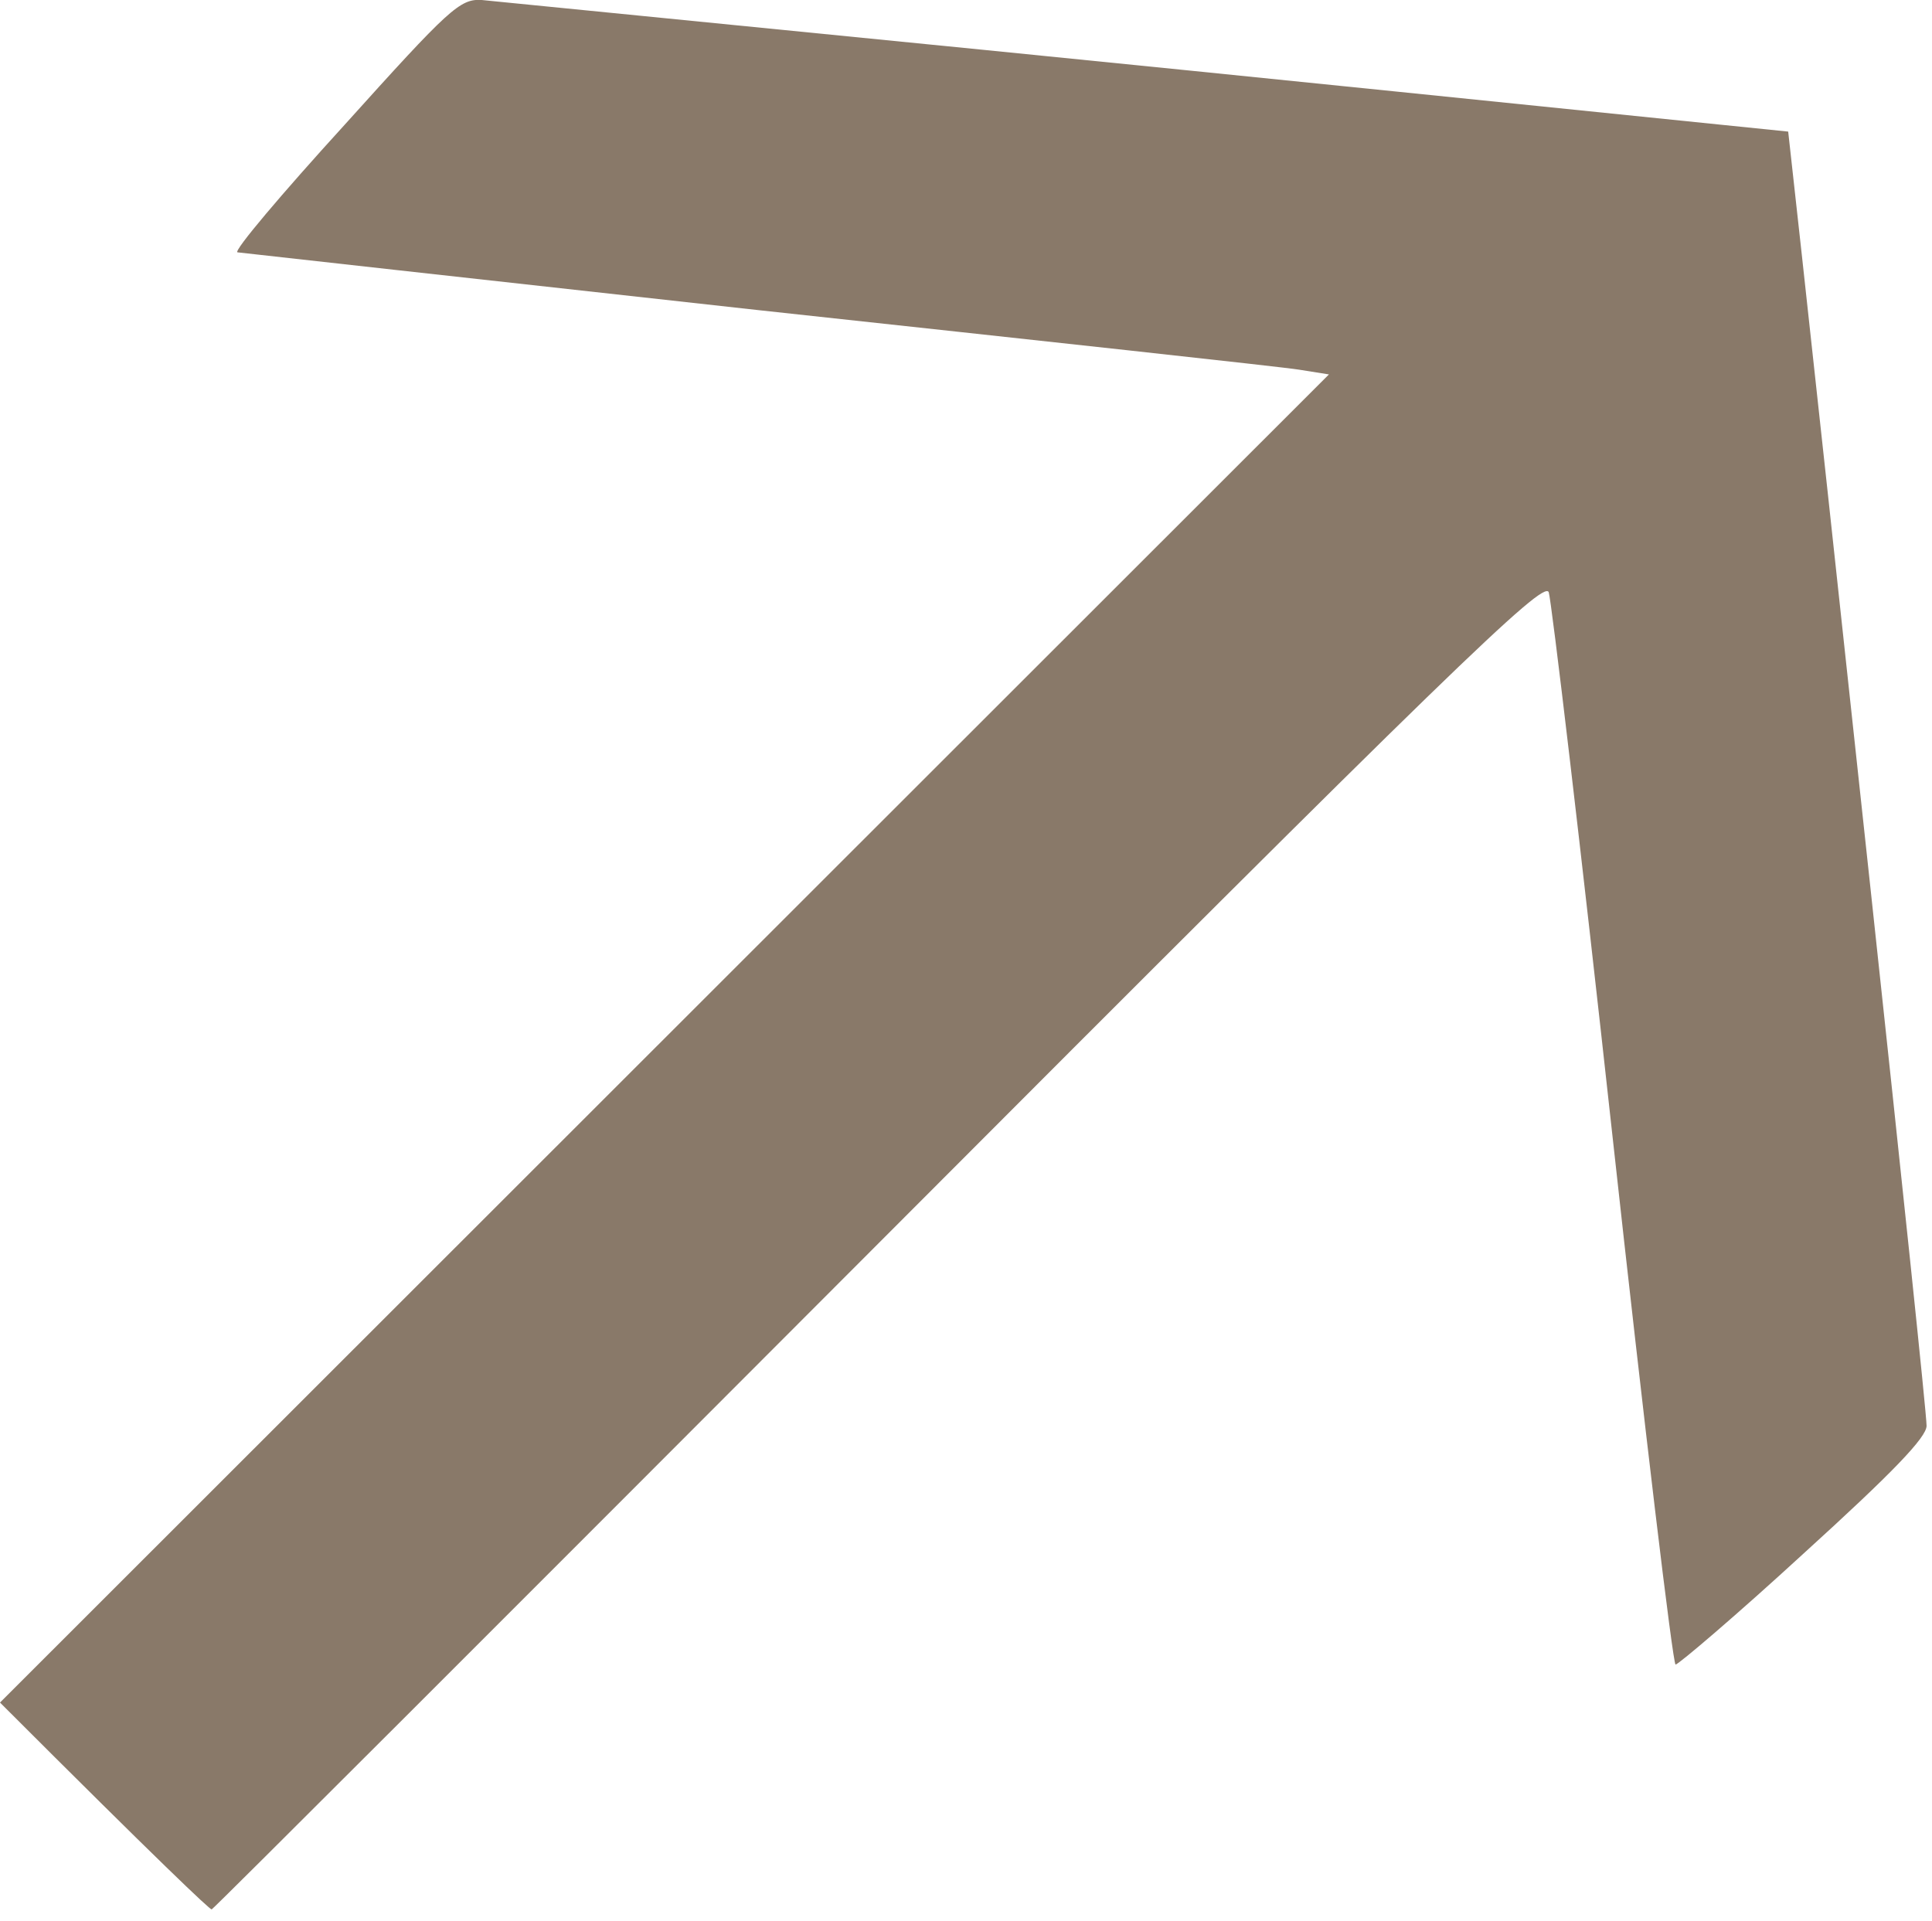 <svg xmlns="http://www.w3.org/2000/svg" id="Calque_1" viewBox="0 0 284.8 283.2"><defs><style>      .st0 {        fill: #897969;      }    </style></defs><path id="Path_0" class="st0" d="M129.6,183.2c84.3-84.5,97.9-97.7,98.7-95.9.4,1.2,4.7,37.3,9.4,80.2,4.7,42.8,8.9,77.9,9.3,77.9s9-7.3,18.9-16.4c13.1-11.9,18.1-17.1,18.1-18.8s-3.7-36.8-8.2-78.6c-4.5-41.8-9.1-84.2-10.2-94.1l-2-18.1c-36.3-3.7-79-8.1-118.1-12C106.4,3.5,72.9.2,71,0c-3.2-.2-4.8,1.3-20.2,18.4-9.3,10.2-16.4,18.6-15.8,18.8.7.1,35.1,3.9,76.6,8.5,41.5,4.5,77.5,8.4,79.9,8.8l4.4.7L0,251c23.7,23.7,30.9,30.5,31.2,30.5.3-.1,44.5-44.3,98.4-98.3h0Z"></path></svg>